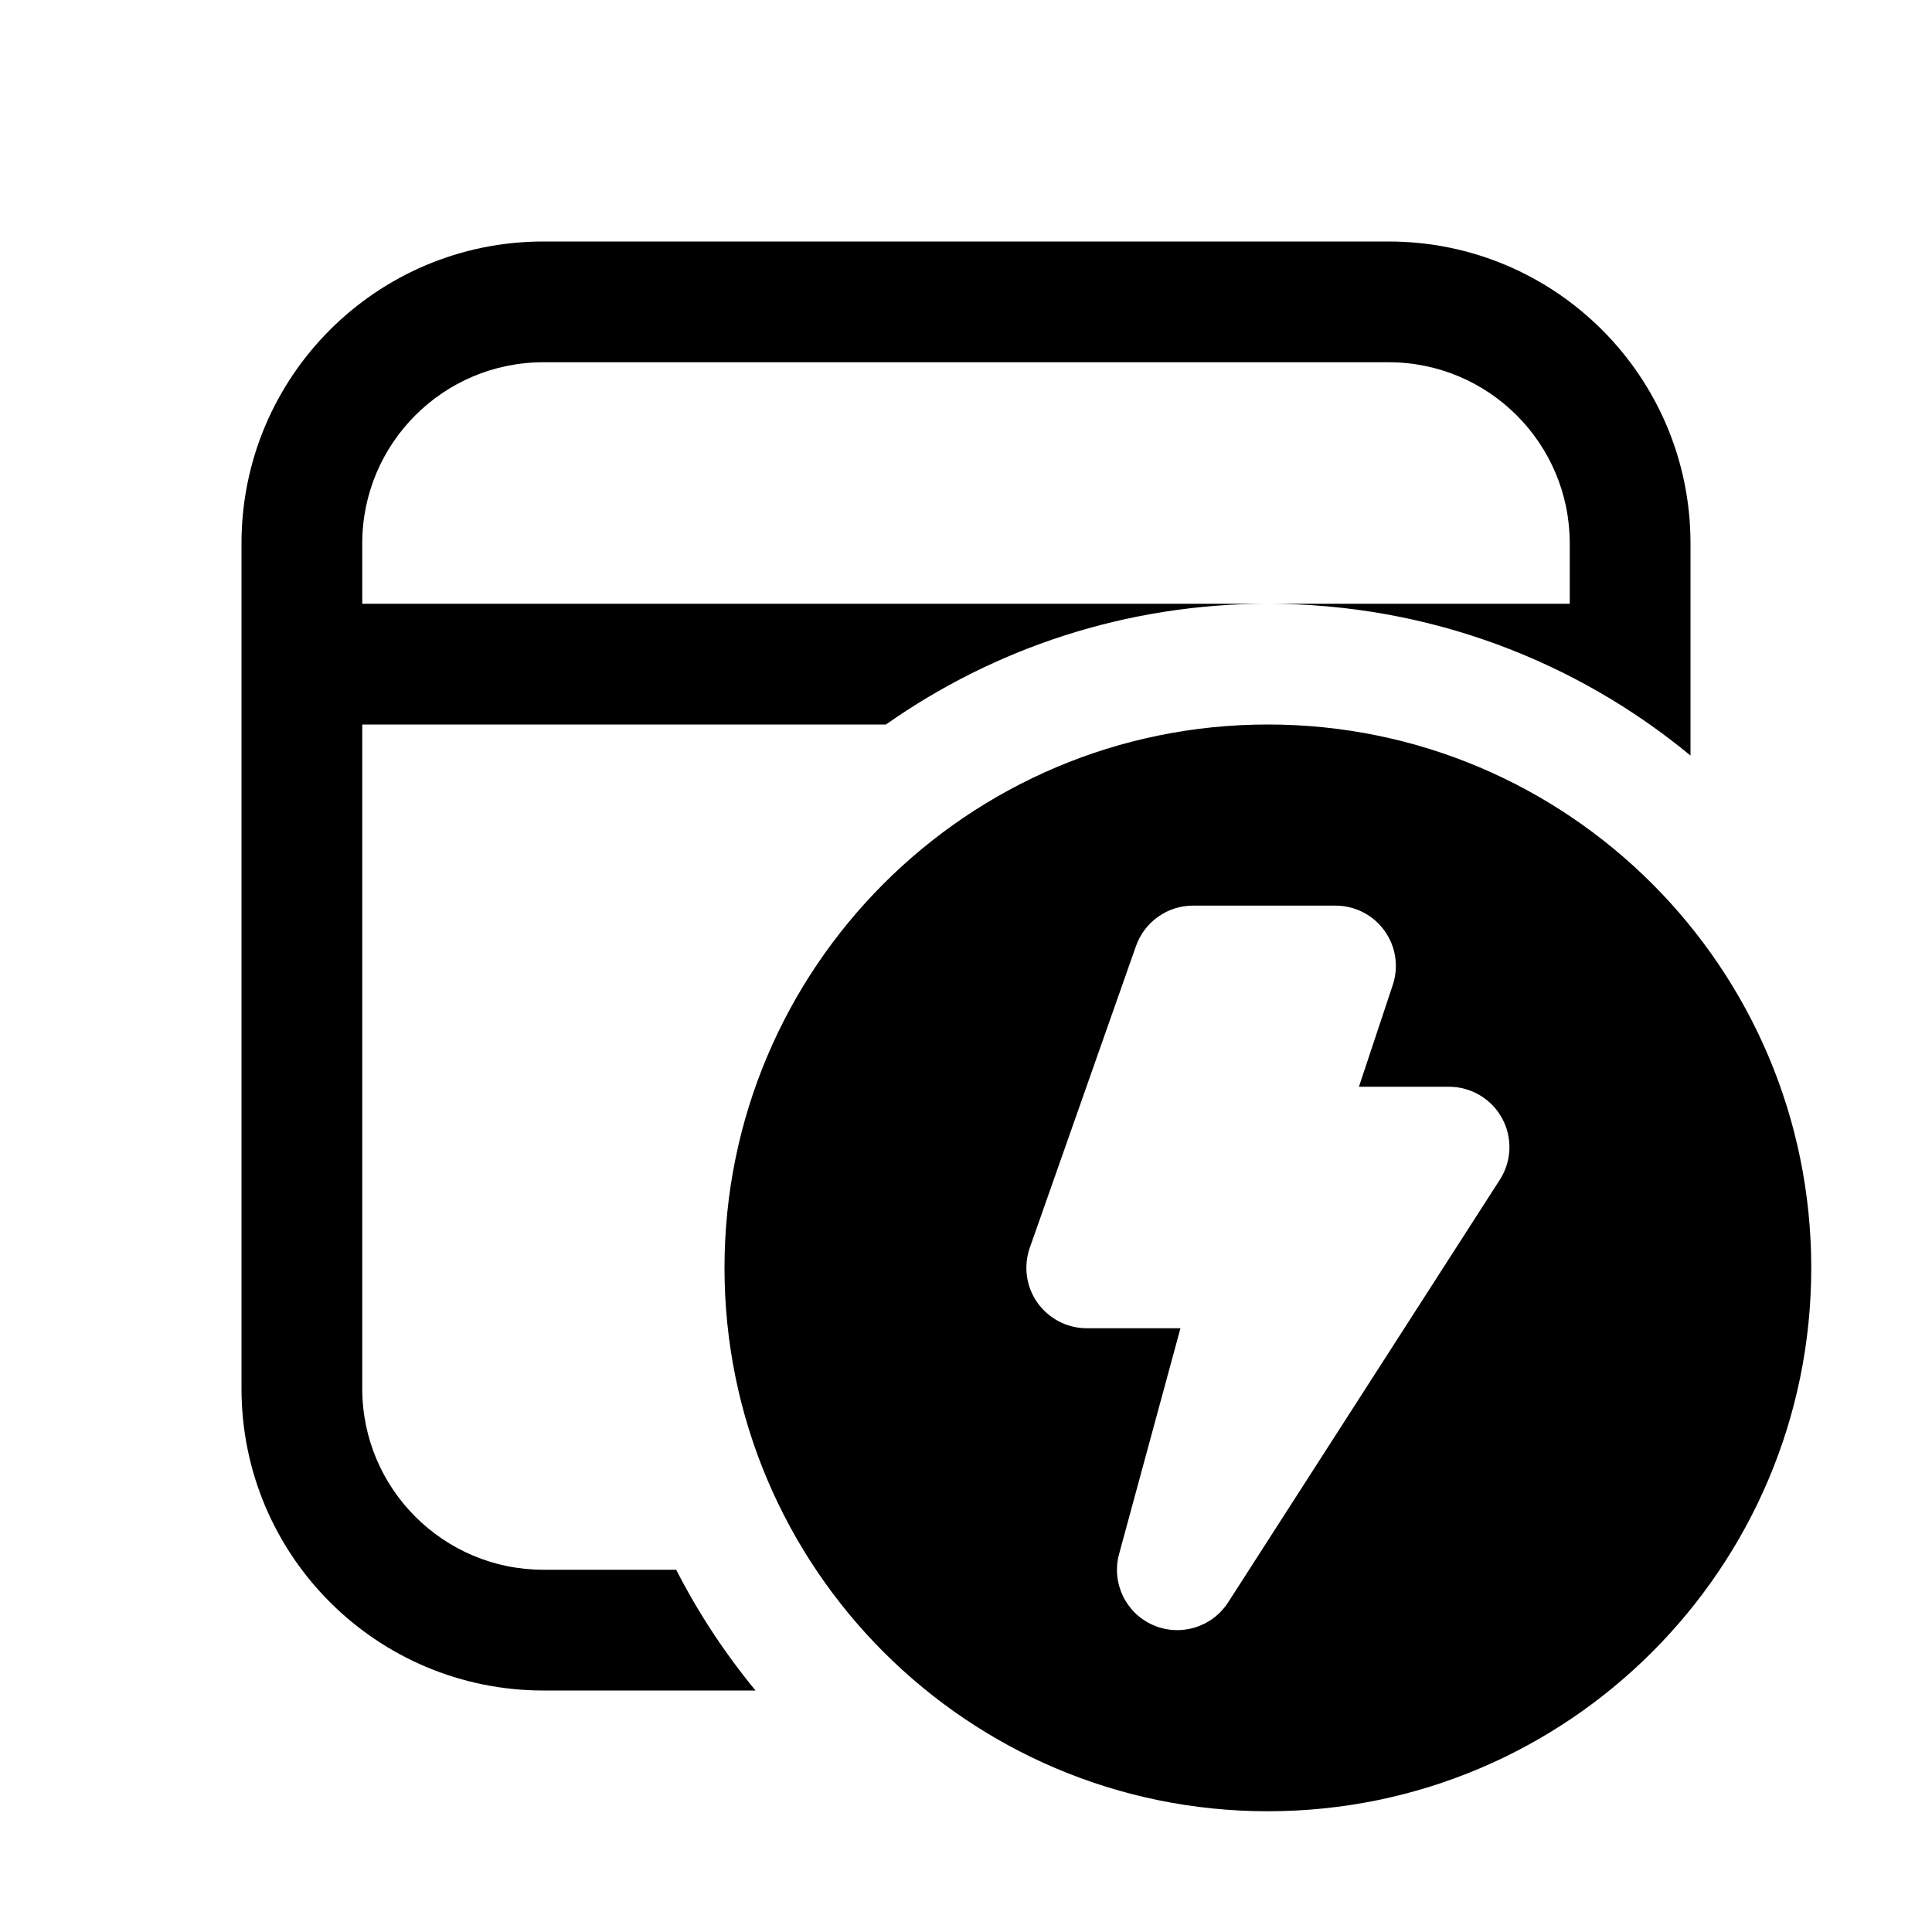 <svg xmlns="http://www.w3.org/2000/svg" viewBox="0 0 16 16" fill="none"><path d="M11.5 2C12.881 2 14 3.119 14 4.5V6.257C13.049 5.472 11.83 5 10.5 5H13V4.5C13 3.672 12.328 3 11.5 3H4.5C3.672 3 3 3.672 3 4.5V5H10.5C9.323 5 8.232 5.37 7.337 6H3V11.5C3 12.328 3.672 13 4.5 13H5.6C5.783 13.358 6.004 13.693 6.257 14H4.5C3.119 14 2 12.881 2 11.5V4.5C2 3.119 3.119 2 4.5 2H11.5ZM10.5 15C12.985 15 15 12.985 15 10.5C15 8.015 12.985 6 10.5 6C8.015 6 6 8.015 6 10.5C6 12.985 8.015 15 10.5 15ZM9.408 7.834C9.479 7.634 9.668 7.5 9.88 7.5H11.06C11.221 7.5 11.372 7.577 11.466 7.708C11.56 7.838 11.585 8.006 11.534 8.158L11.254 9H12C12.183 9 12.351 9.1 12.439 9.26C12.527 9.421 12.52 9.617 12.421 9.77L10.171 13.27C10.037 13.478 9.772 13.557 9.547 13.457C9.321 13.357 9.203 13.107 9.268 12.869L9.776 11H9C8.838 11 8.686 10.921 8.592 10.789C8.498 10.657 8.475 10.487 8.528 10.334L9.408 7.834Z" fill="currentColor"/></svg>